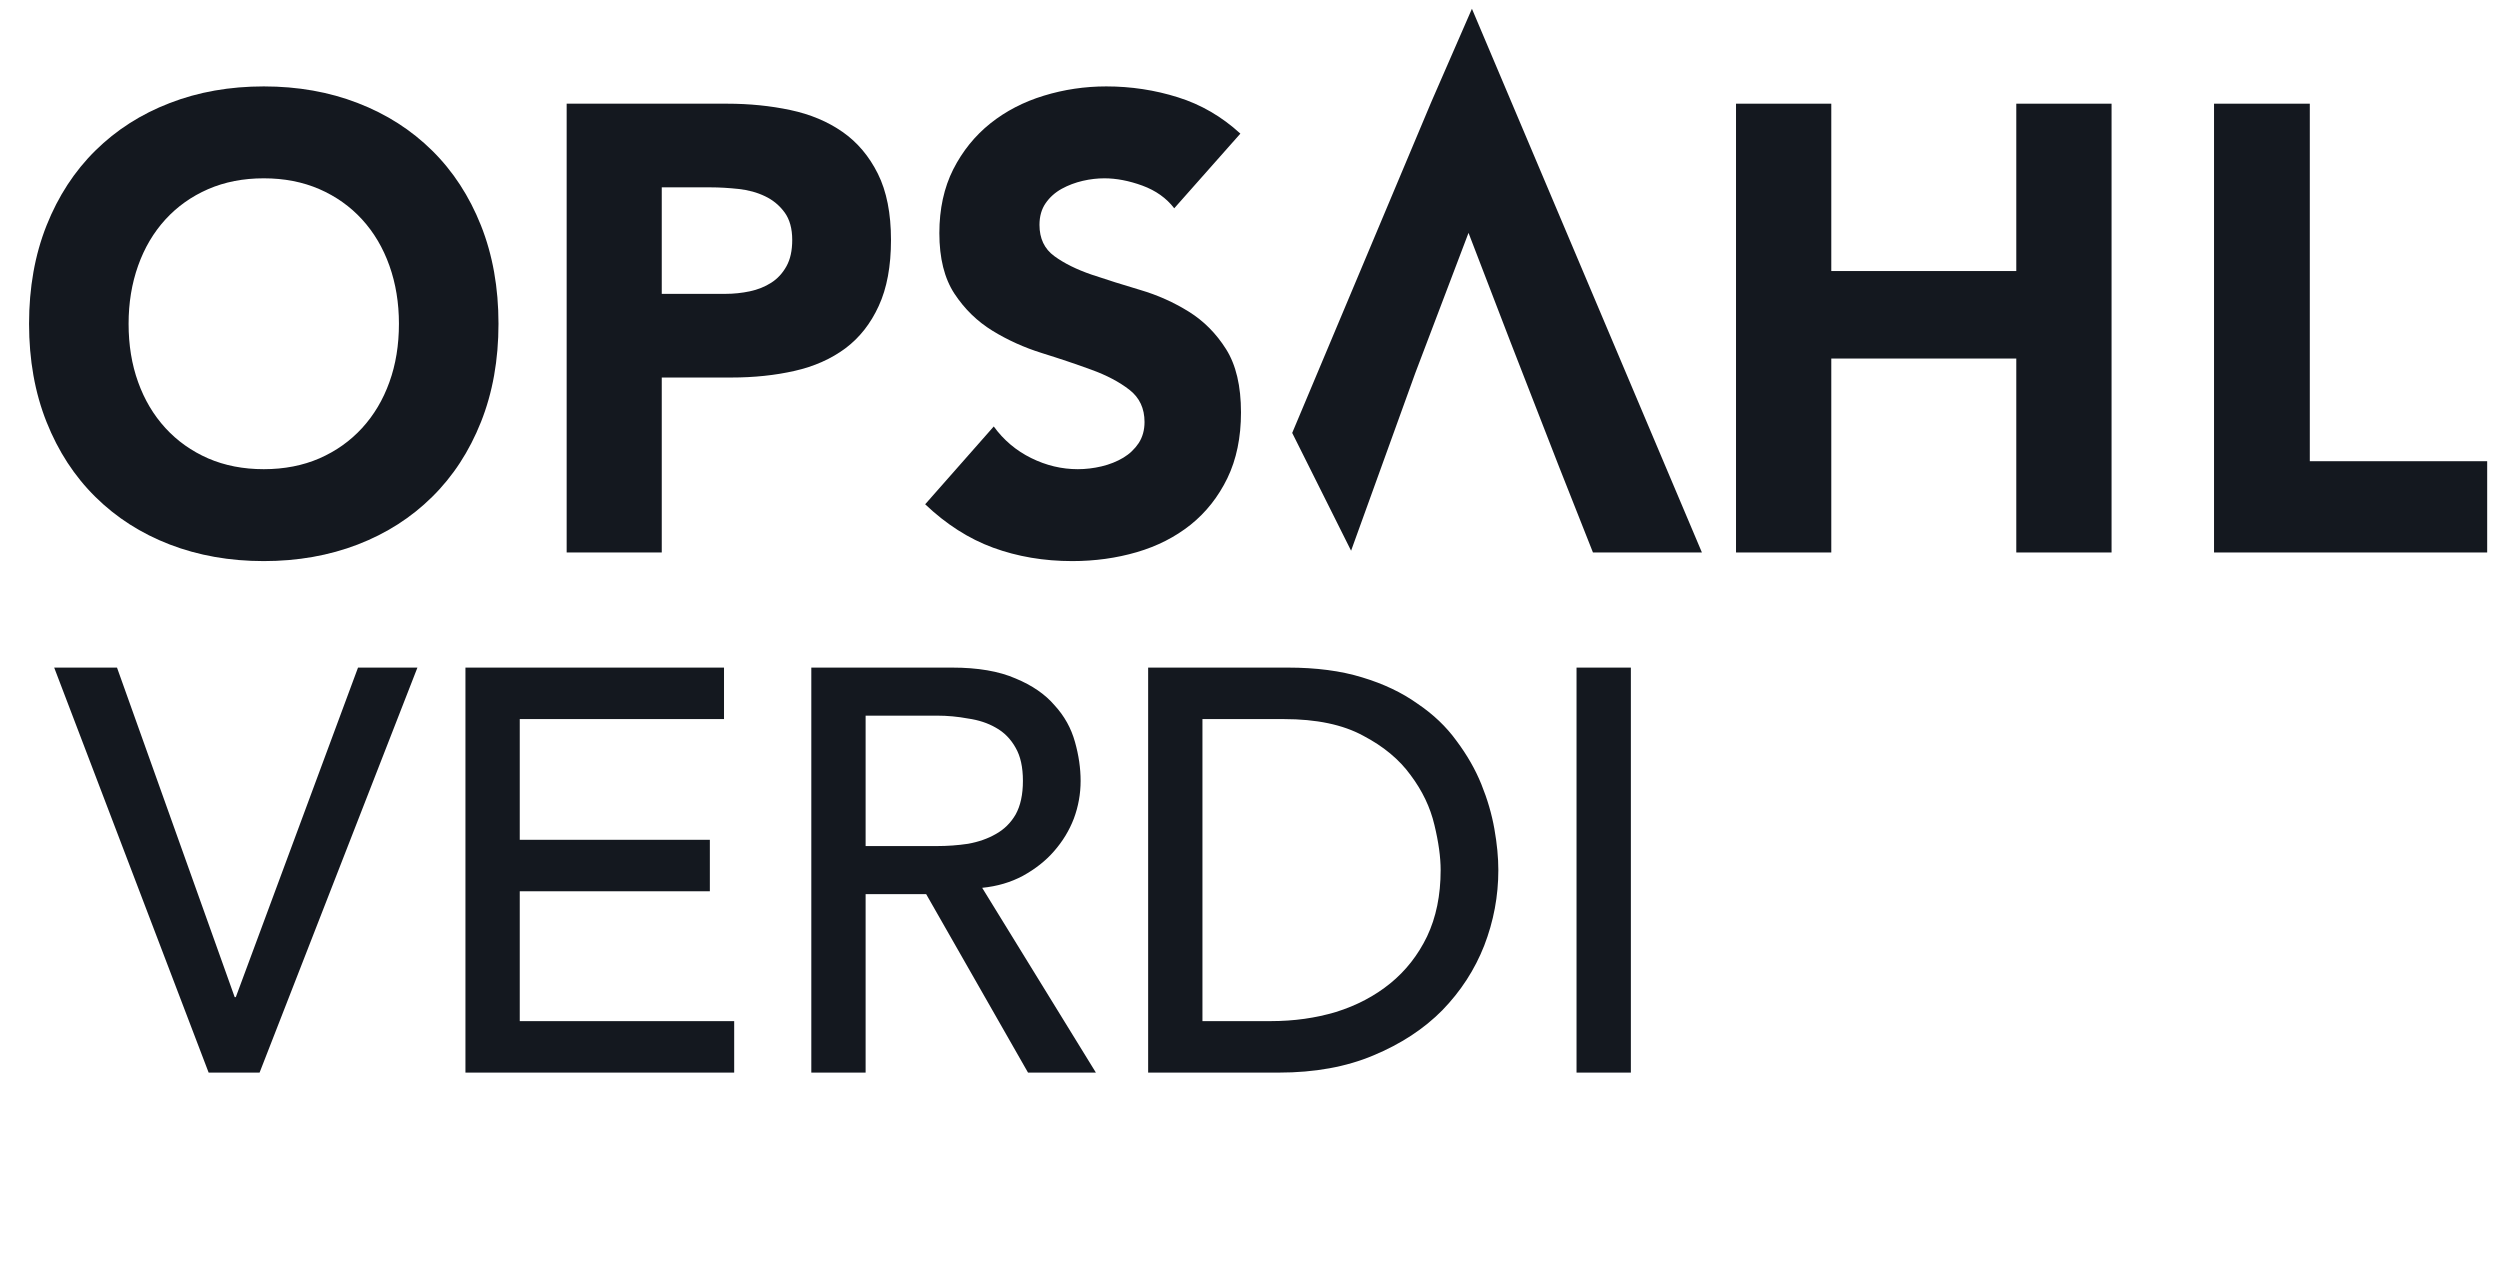 <svg xmlns="http://www.w3.org/2000/svg" width="101" height="52" viewBox="0 0 101 52" fill="none">
    <g clip-path="url(#clip0_5864_59690)">
        <path fill-rule="evenodd" clip-rule="evenodd" d="M5.195 13.08C5.195 13.94 5.323 14.726 5.58 15.437C5.836 16.151 6.204 16.77 6.684 17.294C7.164 17.818 7.739 18.225 8.409 18.519C9.08 18.809 9.828 18.955 10.657 18.955C11.484 18.955 12.232 18.809 12.903 18.519C13.573 18.225 14.148 17.818 14.628 17.294C15.108 16.77 15.476 16.151 15.732 15.437C15.989 14.726 16.117 13.94 16.117 13.08C16.117 12.238 15.989 11.456 15.732 10.733C15.476 10.013 15.108 9.391 14.628 8.865C14.148 8.341 13.573 7.933 12.903 7.641C12.232 7.35 11.484 7.204 10.657 7.204C9.828 7.204 9.08 7.35 8.409 7.641C7.739 7.933 7.164 8.341 6.684 8.865C6.204 9.391 5.836 10.013 5.58 10.733C5.323 11.456 5.195 12.238 5.195 13.08ZM1.174 13.08C1.174 11.619 1.409 10.296 1.881 9.109C2.353 7.924 3.01 6.915 3.855 6.082C4.698 5.249 5.699 4.609 6.858 4.163C8.016 3.714 9.282 3.491 10.657 3.491C12.029 3.491 13.296 3.714 14.454 4.163C15.612 4.609 16.614 5.249 17.457 6.082C18.302 6.915 18.96 7.924 19.431 9.109C19.903 10.296 20.139 11.619 20.139 13.08C20.139 14.541 19.903 15.863 19.431 17.049C18.96 18.234 18.302 19.243 17.457 20.076C16.614 20.91 15.612 21.551 14.454 21.998C13.296 22.444 12.029 22.668 10.657 22.668C9.282 22.668 8.016 22.444 6.858 21.998C5.699 21.551 4.698 20.91 3.855 20.076C3.01 19.243 2.353 18.234 1.881 17.049C1.409 15.863 1.174 14.541 1.174 13.08Z" fill="#14181F"/>
        <path fill-rule="evenodd" clip-rule="evenodd" d="M26.735 11.872H29.297C29.642 11.872 29.973 11.837 30.294 11.769C30.614 11.701 30.902 11.586 31.157 11.423C31.411 11.261 31.616 11.039 31.772 10.758C31.929 10.477 32.006 10.122 32.006 9.694C32.006 9.235 31.903 8.863 31.698 8.582C31.492 8.301 31.23 8.082 30.909 7.929C30.59 7.775 30.233 7.677 29.838 7.634C29.445 7.592 29.066 7.569 28.706 7.569H26.735V11.872ZM22.893 4.189H29.37C30.274 4.189 31.128 4.275 31.932 4.446C32.737 4.617 33.439 4.911 34.039 5.33C34.638 5.747 35.113 6.311 35.466 7.019C35.82 7.728 35.996 8.62 35.996 9.694C35.996 10.755 35.832 11.642 35.502 12.358C35.174 13.076 34.723 13.647 34.15 14.075C33.574 14.501 32.892 14.805 32.105 14.983C31.316 15.163 30.462 15.252 29.543 15.252H26.735V22.32H22.893V4.189Z" fill="#14181F"/>
        <path fill-rule="evenodd" clip-rule="evenodd" d="M70.135 4.189H73.984V10.95H81.458V4.189H85.307V22.32H81.458V14.485H73.984V22.32H70.135V4.189Z" fill="#14181F"/>
        <path fill-rule="evenodd" clip-rule="evenodd" d="M89.447 4.189H93.316V18.633H100.482V22.32H89.447V4.189Z" fill="#14181F"/>
        <path fill-rule="evenodd" clip-rule="evenodd" d="M54.584 22.249L57.179 15.067L59.328 9.408L61.032 13.839L62.971 18.82L64.355 22.319H68.757L59.466 0.354L57.829 4.109L52.205 17.49" fill="#14181F"/>
        <path fill-rule="evenodd" clip-rule="evenodd" d="M47.439 8.415C47.123 8.002 46.693 7.698 46.153 7.499C45.612 7.302 45.1 7.204 44.617 7.204C44.334 7.204 44.044 7.237 43.744 7.306C43.444 7.376 43.16 7.481 42.894 7.627C42.627 7.775 42.411 7.968 42.245 8.207C42.078 8.448 41.995 8.74 41.995 9.085C41.995 9.635 42.194 10.055 42.594 10.347C42.994 10.64 43.498 10.888 44.104 11.096C44.712 11.301 45.367 11.507 46.065 11.714C46.766 11.92 47.417 12.212 48.026 12.59C48.633 12.968 49.136 13.474 49.536 14.11C49.936 14.747 50.136 15.596 50.136 16.663C50.136 17.675 49.952 18.561 49.587 19.317C49.219 20.073 48.724 20.7 48.101 21.2C47.476 21.697 46.752 22.066 45.928 22.307C45.103 22.548 44.234 22.668 43.318 22.668C42.17 22.668 41.105 22.486 40.121 22.126C39.14 21.766 38.225 21.18 37.377 20.373L40.148 17.229C40.547 17.779 41.05 18.204 41.659 18.505C42.265 18.805 42.894 18.955 43.543 18.955C43.858 18.955 44.18 18.918 44.504 18.841C44.83 18.763 45.121 18.647 45.379 18.493C45.637 18.338 45.844 18.139 46.004 17.9C46.16 17.659 46.239 17.375 46.239 17.049C46.239 16.499 46.037 16.065 45.628 15.747C45.221 15.431 44.709 15.16 44.092 14.937C43.477 14.711 42.811 14.488 42.096 14.265C41.379 14.042 40.714 13.741 40.097 13.363C39.481 12.985 38.97 12.486 38.561 11.867C38.154 11.248 37.95 10.433 37.95 9.419C37.95 8.44 38.139 7.58 38.511 6.842C38.887 6.103 39.386 5.485 40.011 4.985C40.634 4.488 41.354 4.115 42.17 3.866C42.986 3.616 43.827 3.491 44.693 3.491C45.69 3.491 46.657 3.637 47.588 3.931C48.52 4.222 49.361 4.711 50.111 5.398L47.439 8.415Z" fill="#14181F"/>
        <path d="M2.189 26.971H4.727L9.481 40.283H9.527L14.464 26.971H16.864L10.487 43.333H8.429L2.189 26.971ZM18.804 26.971H29.25V29.051H20.998V33.927H28.678V36.007H20.998V41.253H29.661V43.333H18.804V26.971ZM32.777 26.971H38.469C39.505 26.971 40.358 27.117 41.029 27.41C41.699 27.687 42.225 28.049 42.606 28.496C43.002 28.927 43.276 29.421 43.429 29.975C43.581 30.514 43.657 31.038 43.657 31.547C43.657 32.071 43.566 32.579 43.383 33.072C43.2 33.55 42.933 33.989 42.583 34.389C42.248 34.775 41.829 35.106 41.326 35.383C40.838 35.645 40.289 35.807 39.68 35.868L44.274 43.333H41.532L37.417 36.123H34.971V43.333H32.777V26.971ZM34.971 34.181H37.852C38.278 34.181 38.697 34.151 39.109 34.089C39.535 34.012 39.909 33.881 40.229 33.696C40.564 33.511 40.831 33.249 41.029 32.91C41.227 32.556 41.326 32.101 41.326 31.547C41.326 30.992 41.227 30.545 41.029 30.206C40.831 29.852 40.564 29.582 40.229 29.397C39.909 29.212 39.535 29.089 39.109 29.028C38.697 28.951 38.278 28.912 37.852 28.912H34.971V34.181ZM46.385 26.971H52.03C53.173 26.971 54.171 27.102 55.025 27.364C55.893 27.625 56.64 27.98 57.265 28.427C57.905 28.858 58.43 29.359 58.842 29.929C59.269 30.499 59.604 31.084 59.847 31.685C60.091 32.286 60.267 32.887 60.373 33.488C60.48 34.089 60.533 34.644 60.533 35.152C60.533 36.2 60.343 37.217 59.962 38.203C59.581 39.173 59.017 40.044 58.27 40.814C57.524 41.569 56.594 42.178 55.482 42.64C54.385 43.102 53.112 43.333 51.665 43.333H46.385V26.971ZM48.579 41.253H51.345C52.274 41.253 53.15 41.13 53.973 40.884C54.811 40.622 55.543 40.236 56.167 39.728C56.792 39.22 57.288 38.588 57.653 37.833C58.019 37.063 58.202 36.169 58.202 35.152C58.202 34.628 58.118 34.02 57.95 33.326C57.783 32.617 57.463 31.947 56.99 31.316C56.533 30.684 55.893 30.152 55.07 29.721C54.248 29.274 53.181 29.051 51.87 29.051H48.579V41.253ZM63.692 26.971H65.887V43.333H63.692V26.971Z" fill="#14181F"/>
    </g>
    <defs>
        <clipPath id="clip0_5864_59690">
            <rect width="100" height="52" fill="white" transform="translate(0.9)"/>
        </clipPath>
    </defs>
</svg>
